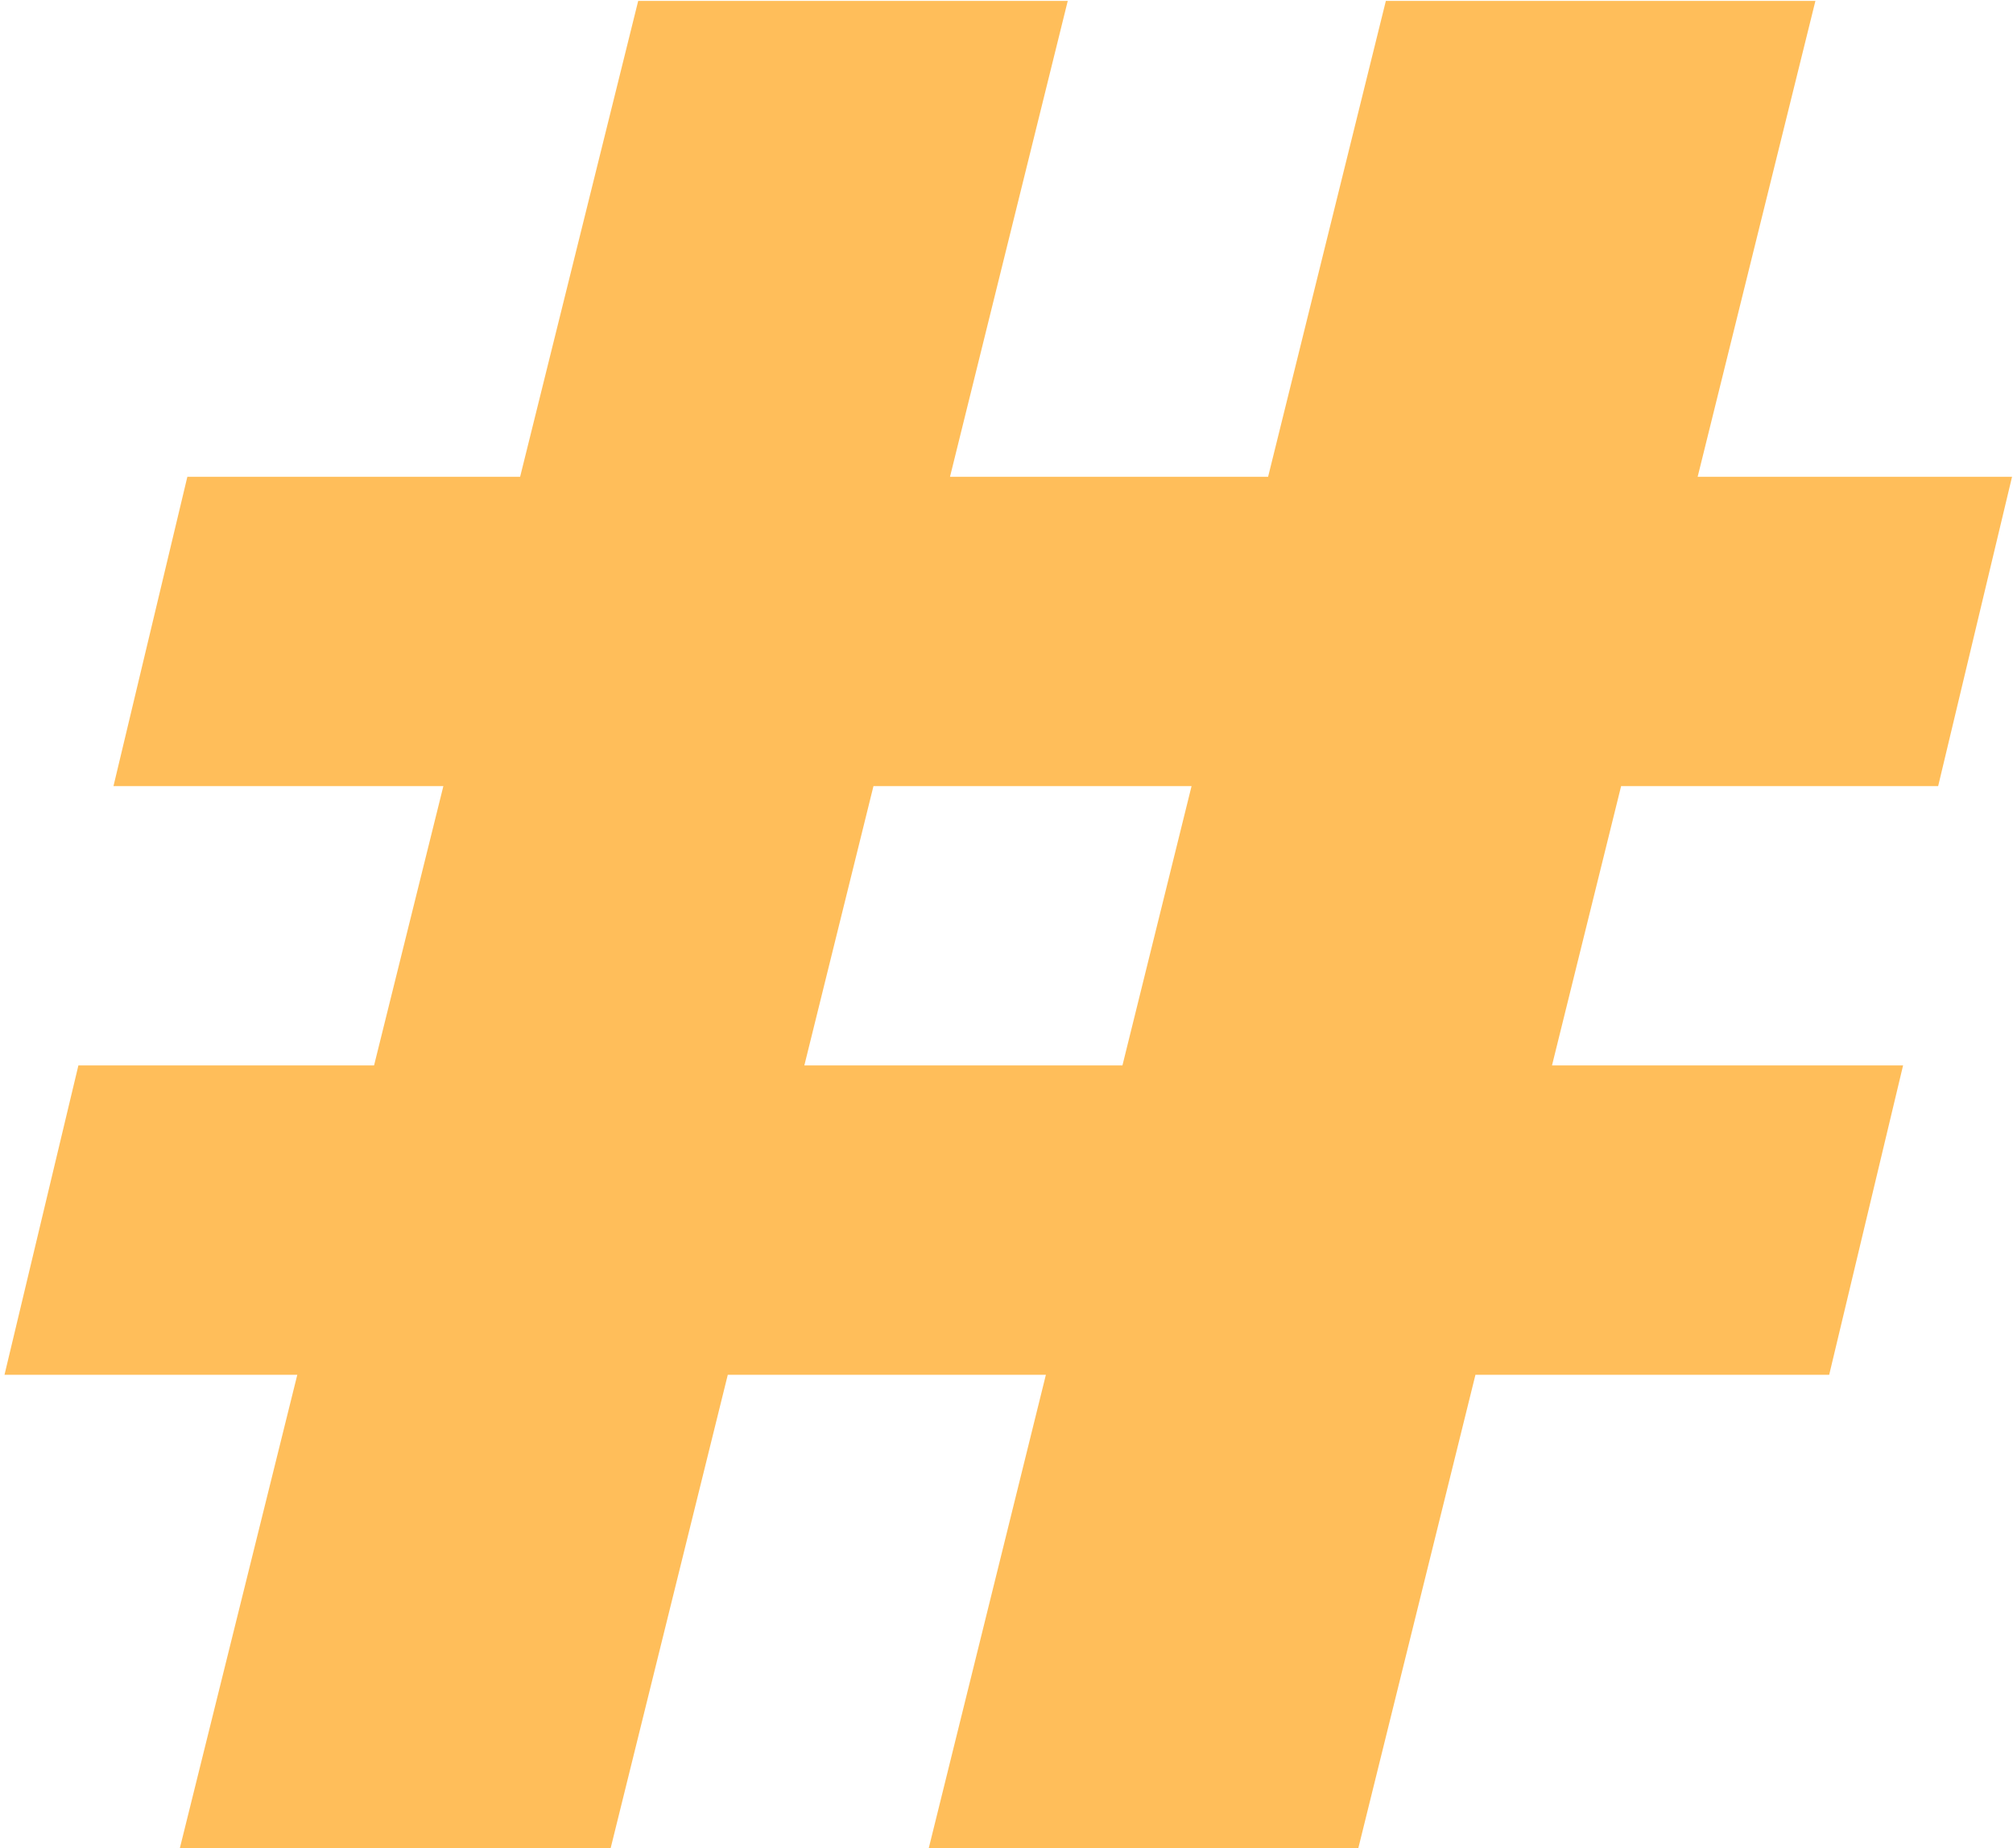 <svg viewBox="0 0 293 269" fill="none" xmlns="http://www.w3.org/2000/svg">
  <path
    d="M92.893 0.129H155.417L88.882 269H26.176L92.893 0.129ZM201.717 0.129H264.241L197.707 269H135.183L201.717 0.129ZM27.27 69.397H292.86L282.105 114.422H16.515L27.27 69.397ZM11.411 155.071H277.001L266.246 200.096H0.656L11.411 155.071Z"
    fill="#FFBE5A" />
</svg>